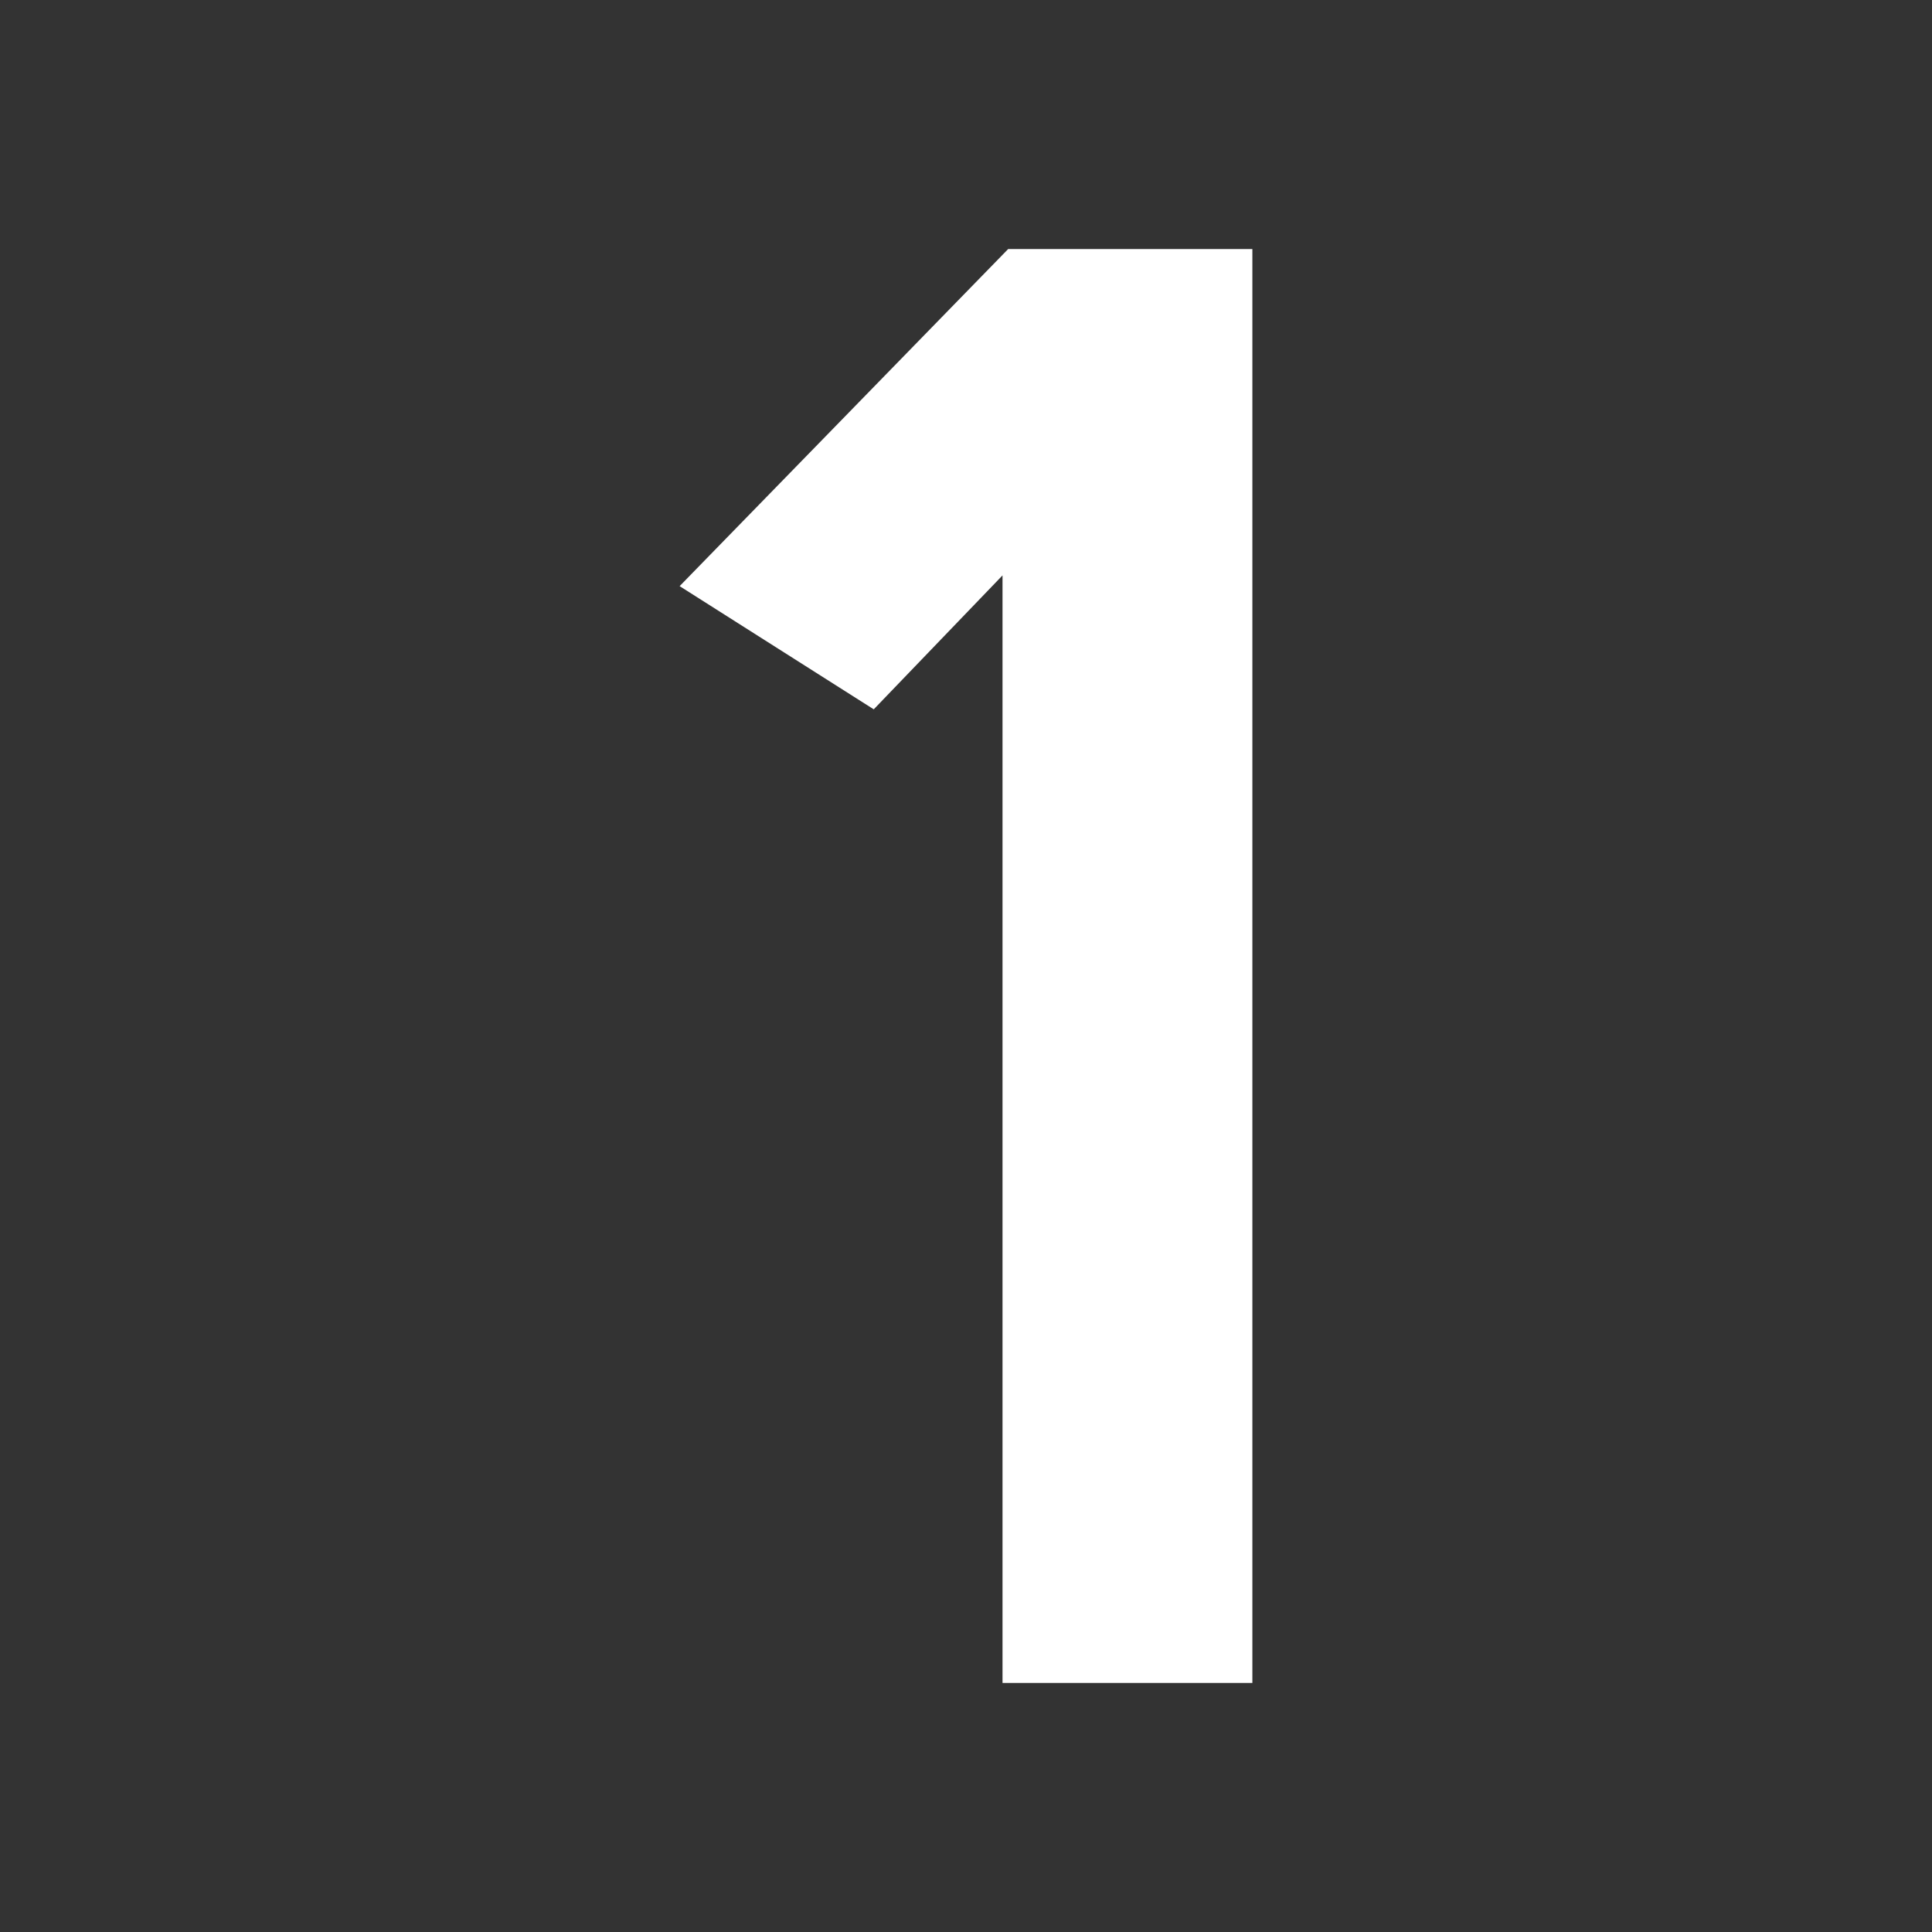 <svg xmlns="http://www.w3.org/2000/svg" xmlns:xlink="http://www.w3.org/1999/xlink" xmlns:svgjs="http://svgjs.dev/svgjs" height="300" viewBox="0 0 512 512" width="300"><rect x="0" y="0" width="512" height="512" fill="#333333" stroke="none"/><g transform="matrix(1,0,0,1,0,0)"><g id="Layer_2" data-name="Layer 2"><path d="m331.89 66v380h-66.212v-293.514l-34.126 35.492-51.442-32.647 87.064-89.331z" fill="#ffffff" fill-opacity="1" data-original-color="#000000ff" stroke="none" stroke-opacity="1"></path></g></g></svg>
